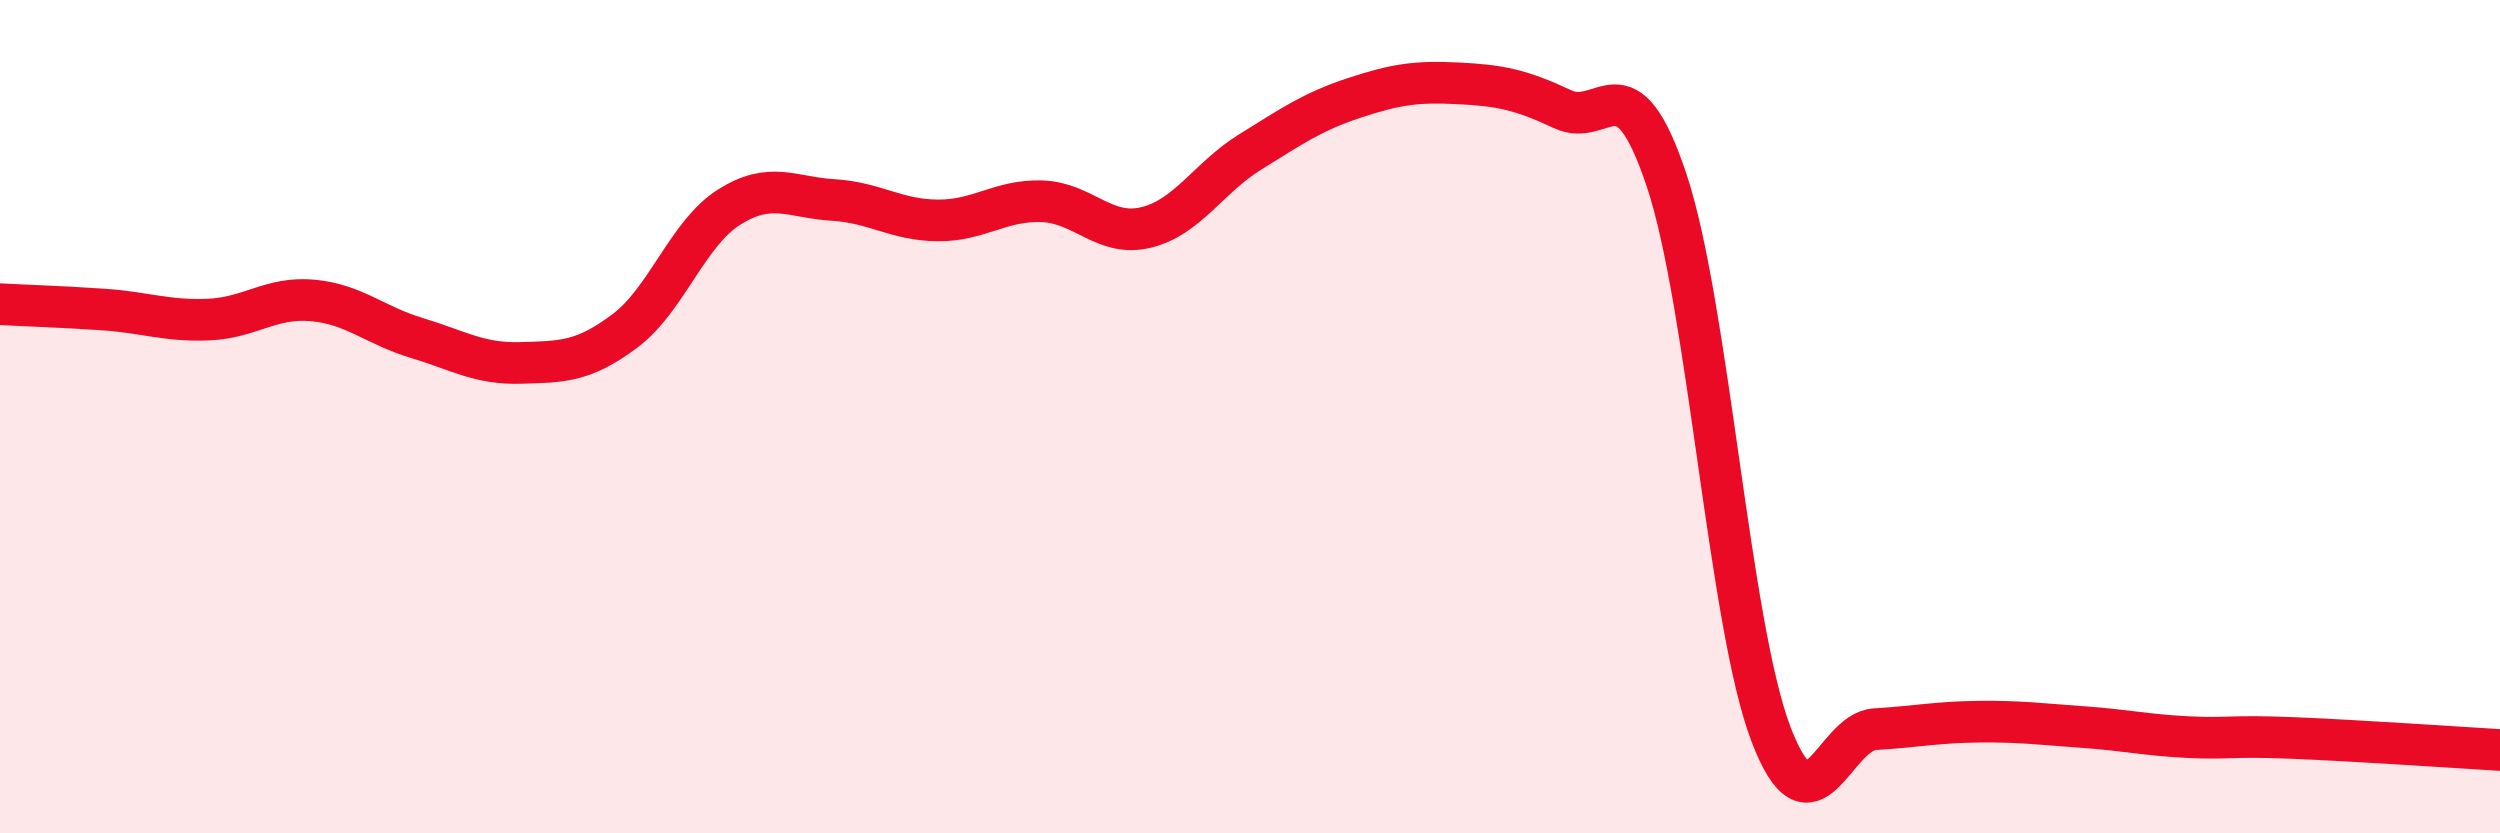 
    <svg width="60" height="20" viewBox="0 0 60 20" xmlns="http://www.w3.org/2000/svg">
      <path
        d="M 0,7.3 C 0.5,7.33 1.5,7.36 2.5,7.43 C 3.5,7.5 4,7.71 5,7.67 C 6,7.63 6.5,7.12 7.5,7.21 C 8.5,7.3 9,7.81 10,8.11 C 11,8.41 11.5,8.74 12.5,8.71 C 13.5,8.68 14,8.69 15,7.94 C 16,7.19 16.5,5.6 17.5,4.97 C 18.5,4.34 19,4.74 20,4.8 C 21,4.86 21.5,5.28 22.5,5.29 C 23.5,5.3 24,4.8 25,4.83 C 26,4.86 26.5,5.7 27.5,5.46 C 28.5,5.22 29,4.27 30,3.65 C 31,3.03 31.5,2.68 32.5,2.35 C 33.5,2.02 34,1.95 35,2 C 36,2.05 36.5,2.15 37.5,2.62 C 38.5,3.09 39,1.33 40,4.33 C 41,7.33 41.5,14.98 42.5,17.61 C 43.5,20.24 44,17.56 45,17.5 C 46,17.44 46.5,17.33 47.5,17.32 C 48.5,17.31 49,17.38 50,17.45 C 51,17.52 51.5,17.64 52.5,17.69 C 53.5,17.74 53.5,17.65 55,17.71 C 56.5,17.77 59,17.94 60,18L60 20L0 20Z"
        fill="#EB0A25"
        opacity="0.1"
        stroke-linecap="round"
        stroke-linejoin="round"
      />
      <path
        d="M 0,7.3 C 0.5,7.33 1.5,7.36 2.5,7.43 C 3.5,7.5 4,7.71 5,7.67 C 6,7.63 6.5,7.12 7.5,7.21 C 8.5,7.3 9,7.81 10,8.11 C 11,8.41 11.5,8.74 12.5,8.71 C 13.5,8.68 14,8.69 15,7.94 C 16,7.19 16.5,5.6 17.5,4.97 C 18.5,4.34 19,4.74 20,4.8 C 21,4.86 21.5,5.28 22.5,5.29 C 23.5,5.3 24,4.8 25,4.83 C 26,4.86 26.5,5.7 27.5,5.46 C 28.5,5.22 29,4.27 30,3.65 C 31,3.03 31.5,2.68 32.5,2.35 C 33.5,2.02 34,1.95 35,2 C 36,2.05 36.5,2.15 37.5,2.62 C 38.5,3.09 39,1.33 40,4.33 C 41,7.33 41.5,14.98 42.5,17.61 C 43.5,20.24 44,17.56 45,17.5 C 46,17.44 46.5,17.33 47.5,17.32 C 48.5,17.31 49,17.38 50,17.45 C 51,17.52 51.5,17.64 52.5,17.69 C 53.5,17.74 53.5,17.65 55,17.71 C 56.5,17.77 59,17.94 60,18"
        stroke="#EB0A25"
        stroke-width="1"
        fill="none"
        stroke-linecap="round"
        stroke-linejoin="round"
      />
    </svg>
  